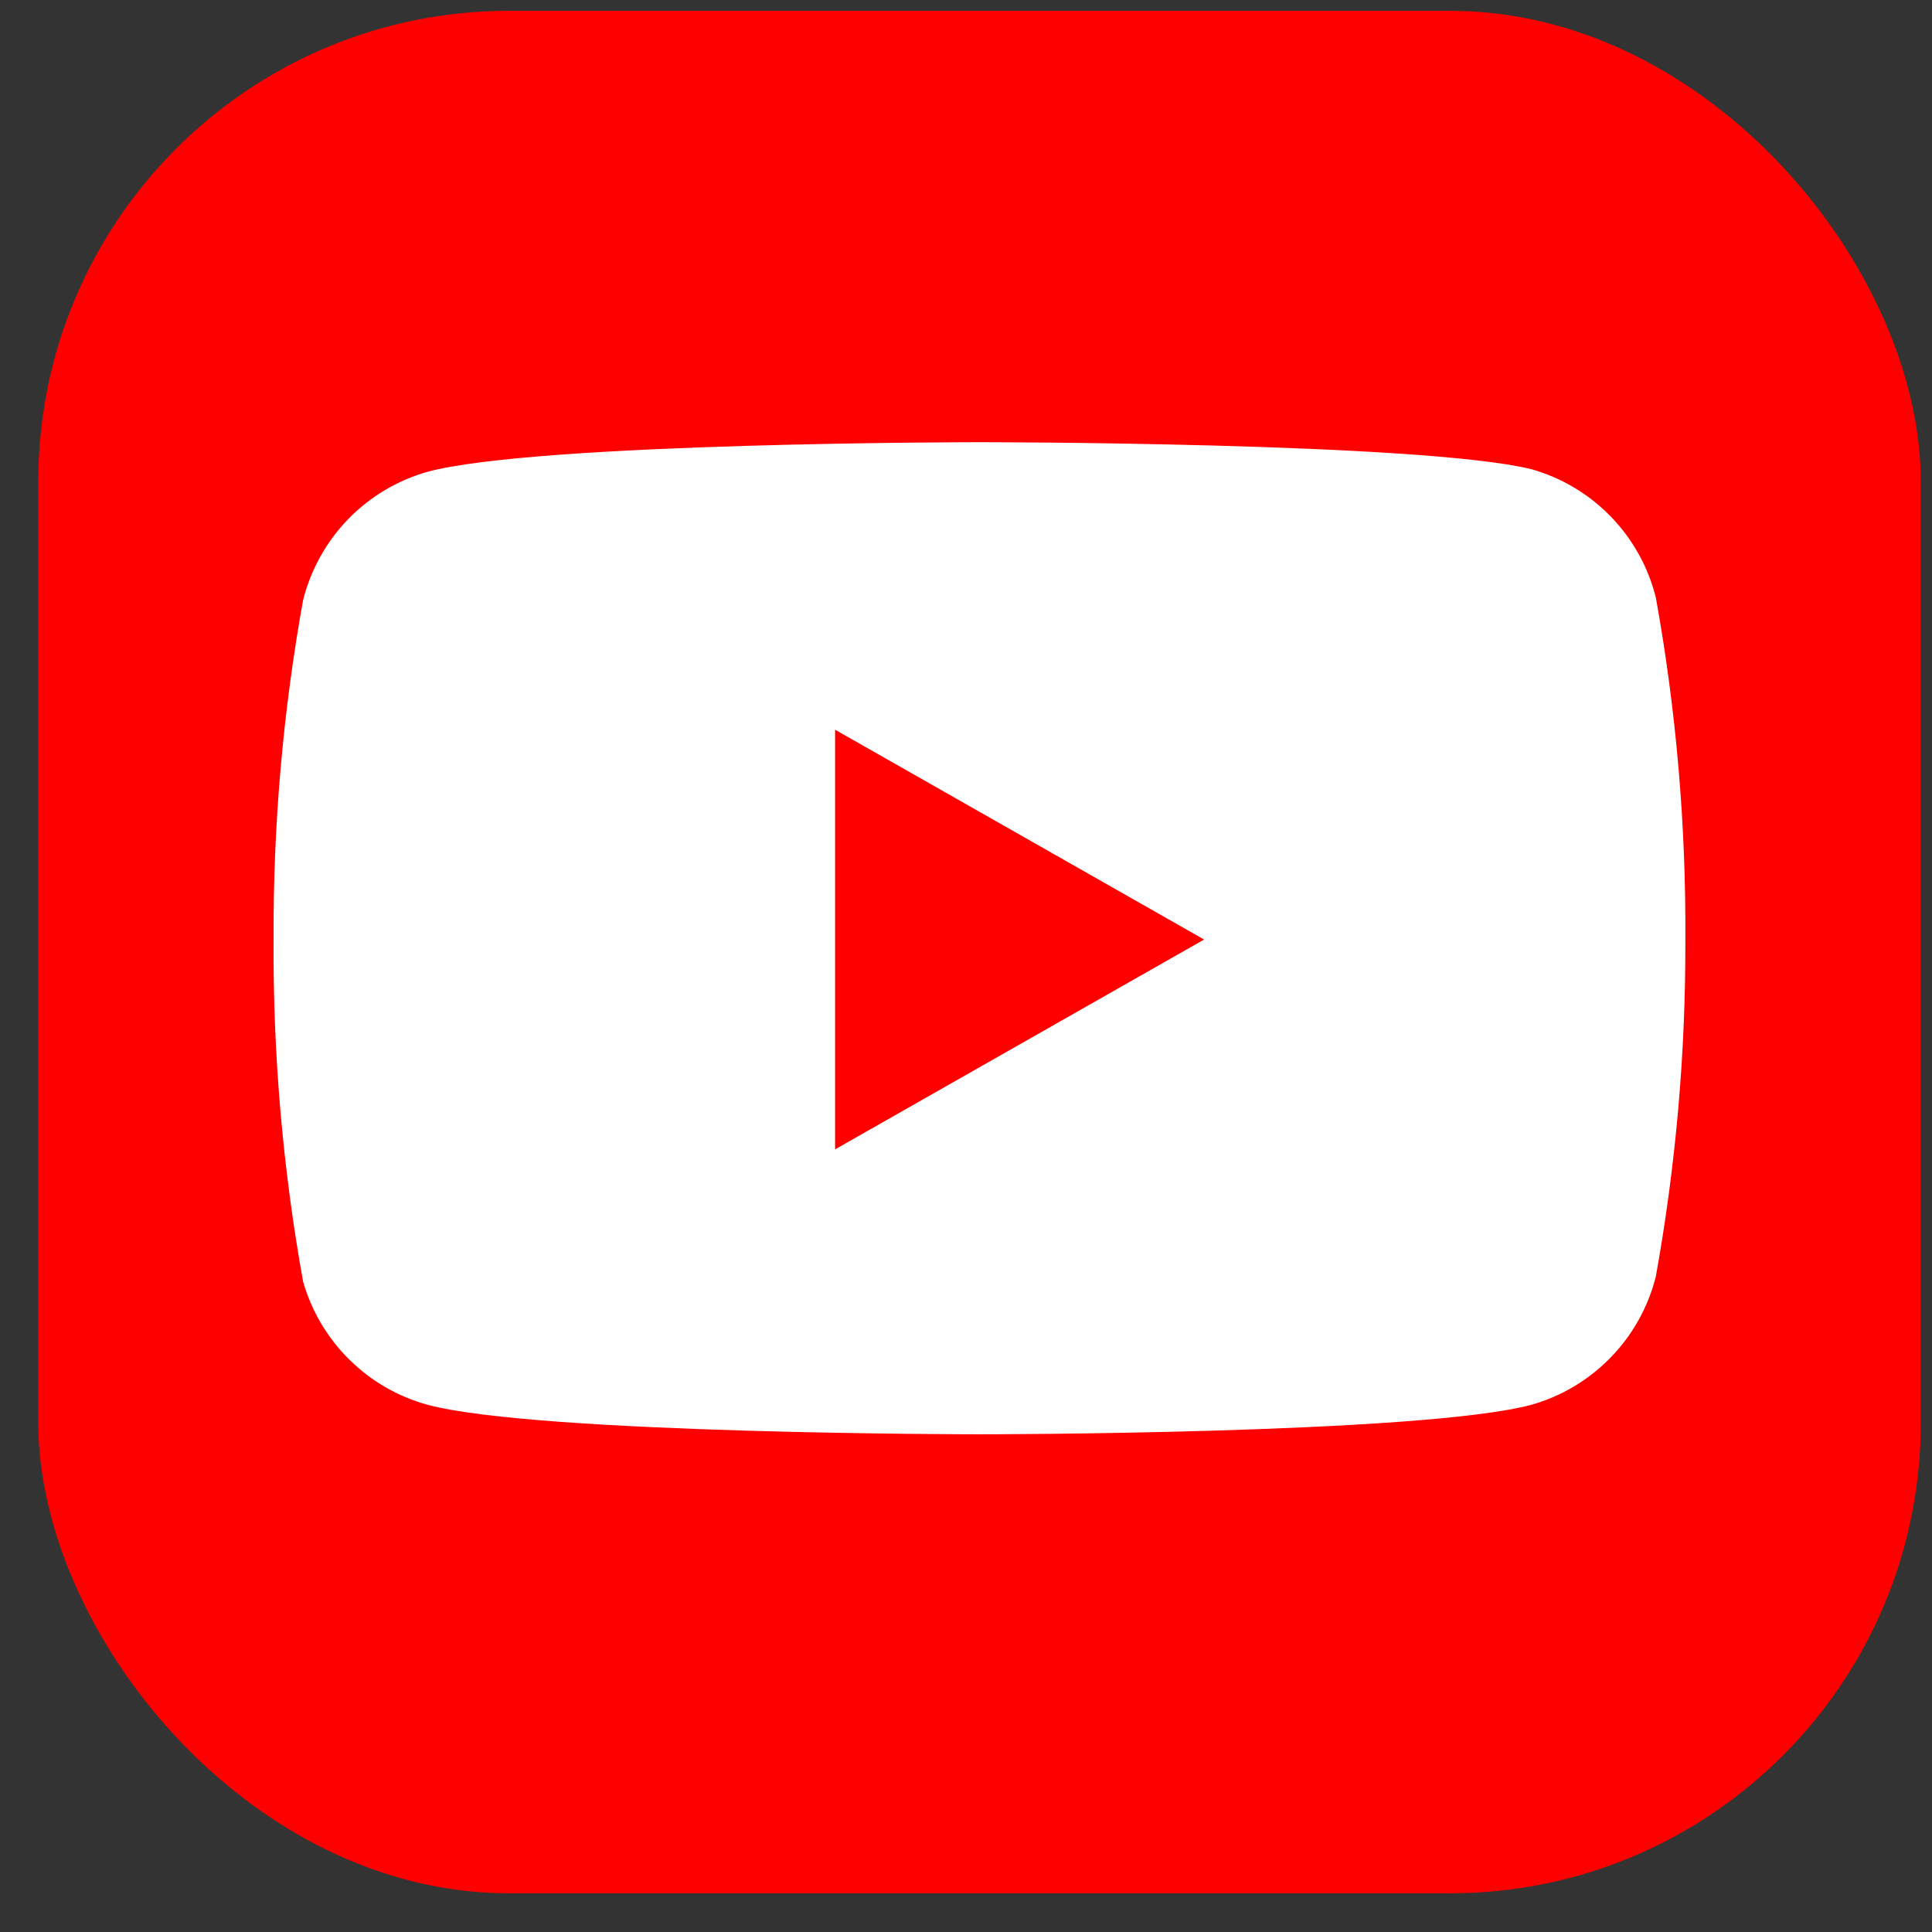 <svg width="33" height="33" viewBox="0 0 33 33" fill="none" xmlns="http://www.w3.org/2000/svg">
<rect x="0" y="0" width="33" height="33" fill="#333333" stroke="none"/>
<rect x="0.654" y="0.185" width="32.154" height="32.154" rx="8.038" fill="#FF0000"/>
<path fill-rule="evenodd" clip-rule="evenodd" d="M27.514 8.824C27.888 9.209 28.153 9.686 28.283 10.206C28.631 12.134 28.799 14.089 28.787 16.048C28.794 17.978 28.625 19.904 28.283 21.803C28.153 22.323 27.888 22.799 27.514 23.184C27.141 23.569 26.673 23.849 26.157 23.995C24.271 24.499 16.73 24.499 16.73 24.499C16.73 24.499 9.189 24.499 7.304 23.995C6.798 23.857 6.337 23.59 5.965 23.221C5.592 22.853 5.321 22.394 5.177 21.89C4.83 19.963 4.661 18.007 4.673 16.048C4.664 14.104 4.832 12.163 5.177 10.25C5.308 9.73 5.573 9.253 5.946 8.868C6.32 8.483 6.788 8.204 7.304 8.058C9.189 7.553 16.73 7.553 16.73 7.553C16.73 7.553 24.271 7.553 26.157 8.014C26.673 8.16 27.141 8.439 27.514 8.824ZM20.567 16.048L14.264 19.632V12.464L20.567 16.048Z" fill="white"/>
</svg>
